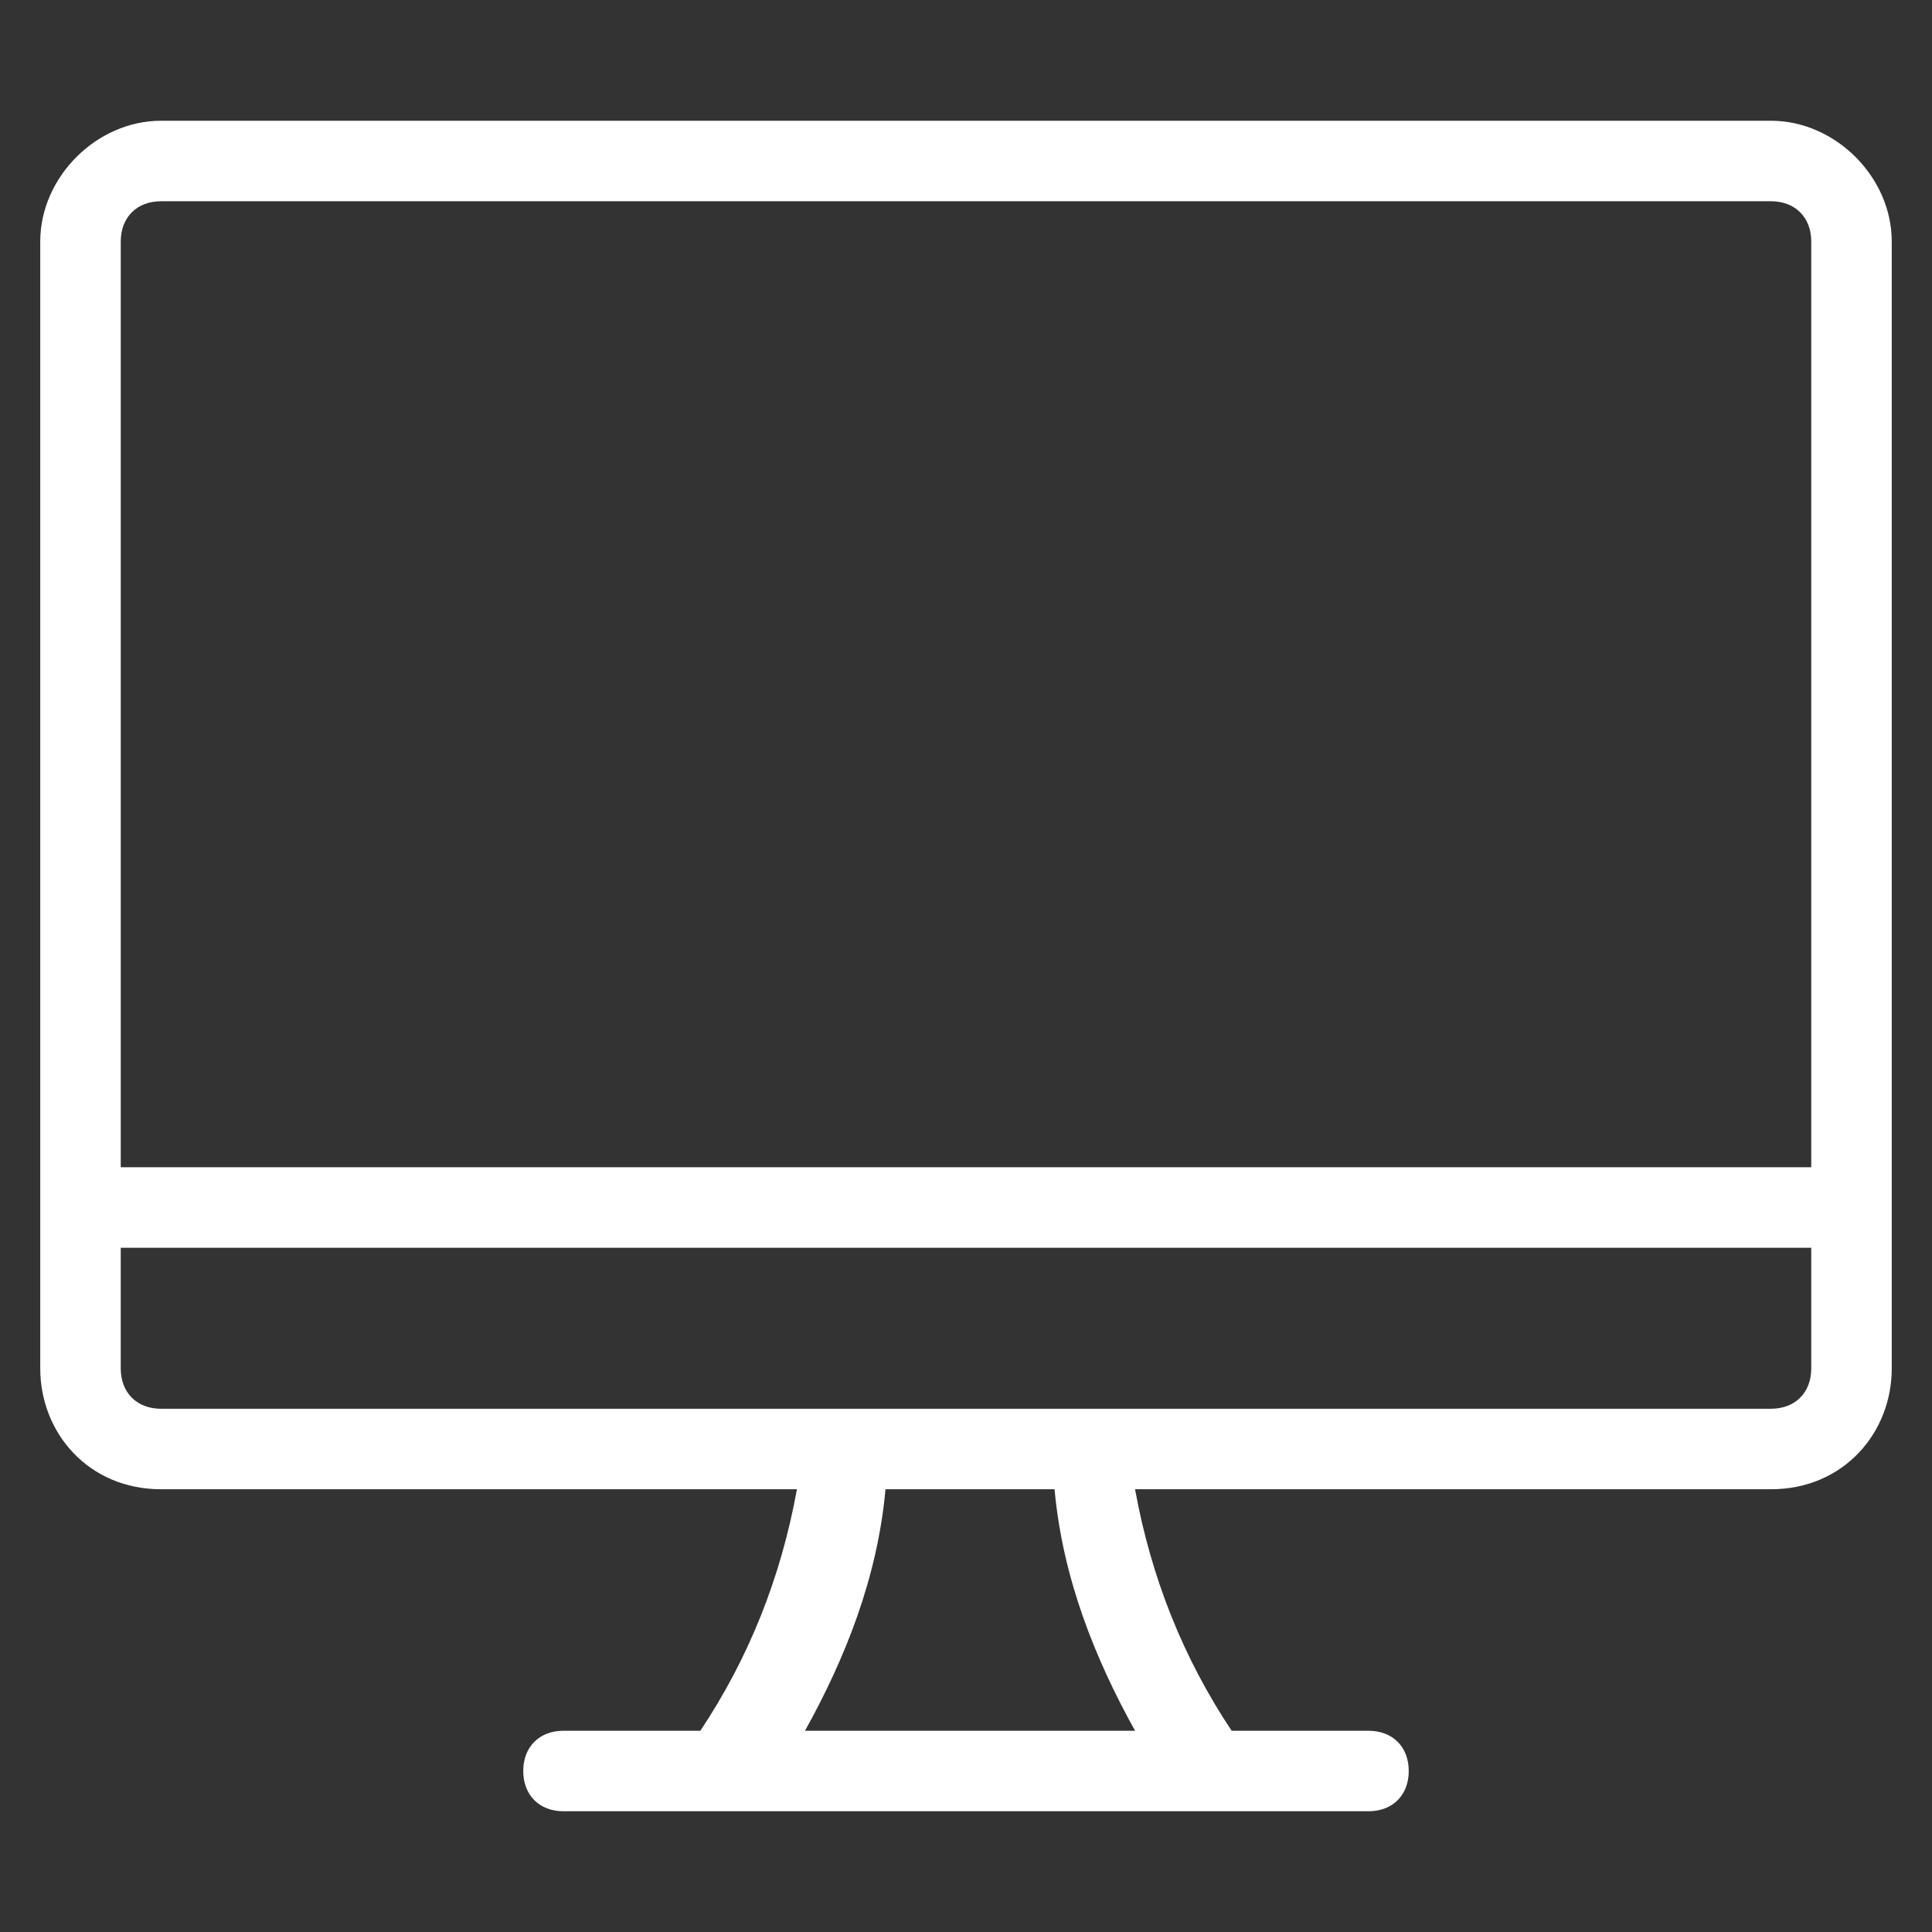 <?xml version="1.0" encoding="utf-8"?>
<!-- Generator: Adobe Illustrator 22.1.0, SVG Export Plug-In . SVG Version: 6.00 Build 0)  -->
<svg version="1.1" id="Layer_1" xmlns="http://www.w3.org/2000/svg" xmlns:xlink="http://www.w3.org/1999/xlink" x="0px" y="0px"
	 viewBox="0 0 24 24" style="enable-background:new 0 0 24 24;" xml:space="preserve">
<rect x="0" y="0" width="24" height="24" fill="#333333" stroke="none"/>
<style type="text/css">
	.st0{fill:#FFFFFF;}
</style>
<g>
	<title>e-commerce-basket-monitor</title>
	<path class="st0" d="M7,22.5c-0.3,0-0.5-0.2-0.5-0.5s0.2-0.5,0.5-0.5h1.7c0.6-0.9,1-1.9,1.2-3H2c-0.9,0-1.5-0.7-1.5-1.5V3
		c0-0.8,0.7-1.5,1.5-1.5h20c0.8,0,1.5,0.7,1.5,1.5v14c0,0.8-0.6,1.5-1.5,1.5h-7.9c0.2,1.1,0.6,2.1,1.2,3H17c0.3,0,0.5,0.2,0.5,0.5
		s-0.2,0.5-0.5,0.5L7,22.5L7,22.5z M14.1,21.5c-0.5-0.9-0.9-1.9-1-3h-2.1c-0.1,1.1-0.5,2.1-1,3H14.1z M1.5,17c0,0.3,0.2,0.5,0.5,0.5
		h20c0.3,0,0.5-0.2,0.5-0.5v-1.5h-21V17z M22.5,14.5V3c0-0.3-0.2-0.5-0.5-0.5H2C1.7,2.5,1.5,2.7,1.5,3v11.5H22.5z"/>
</g>
</svg>

